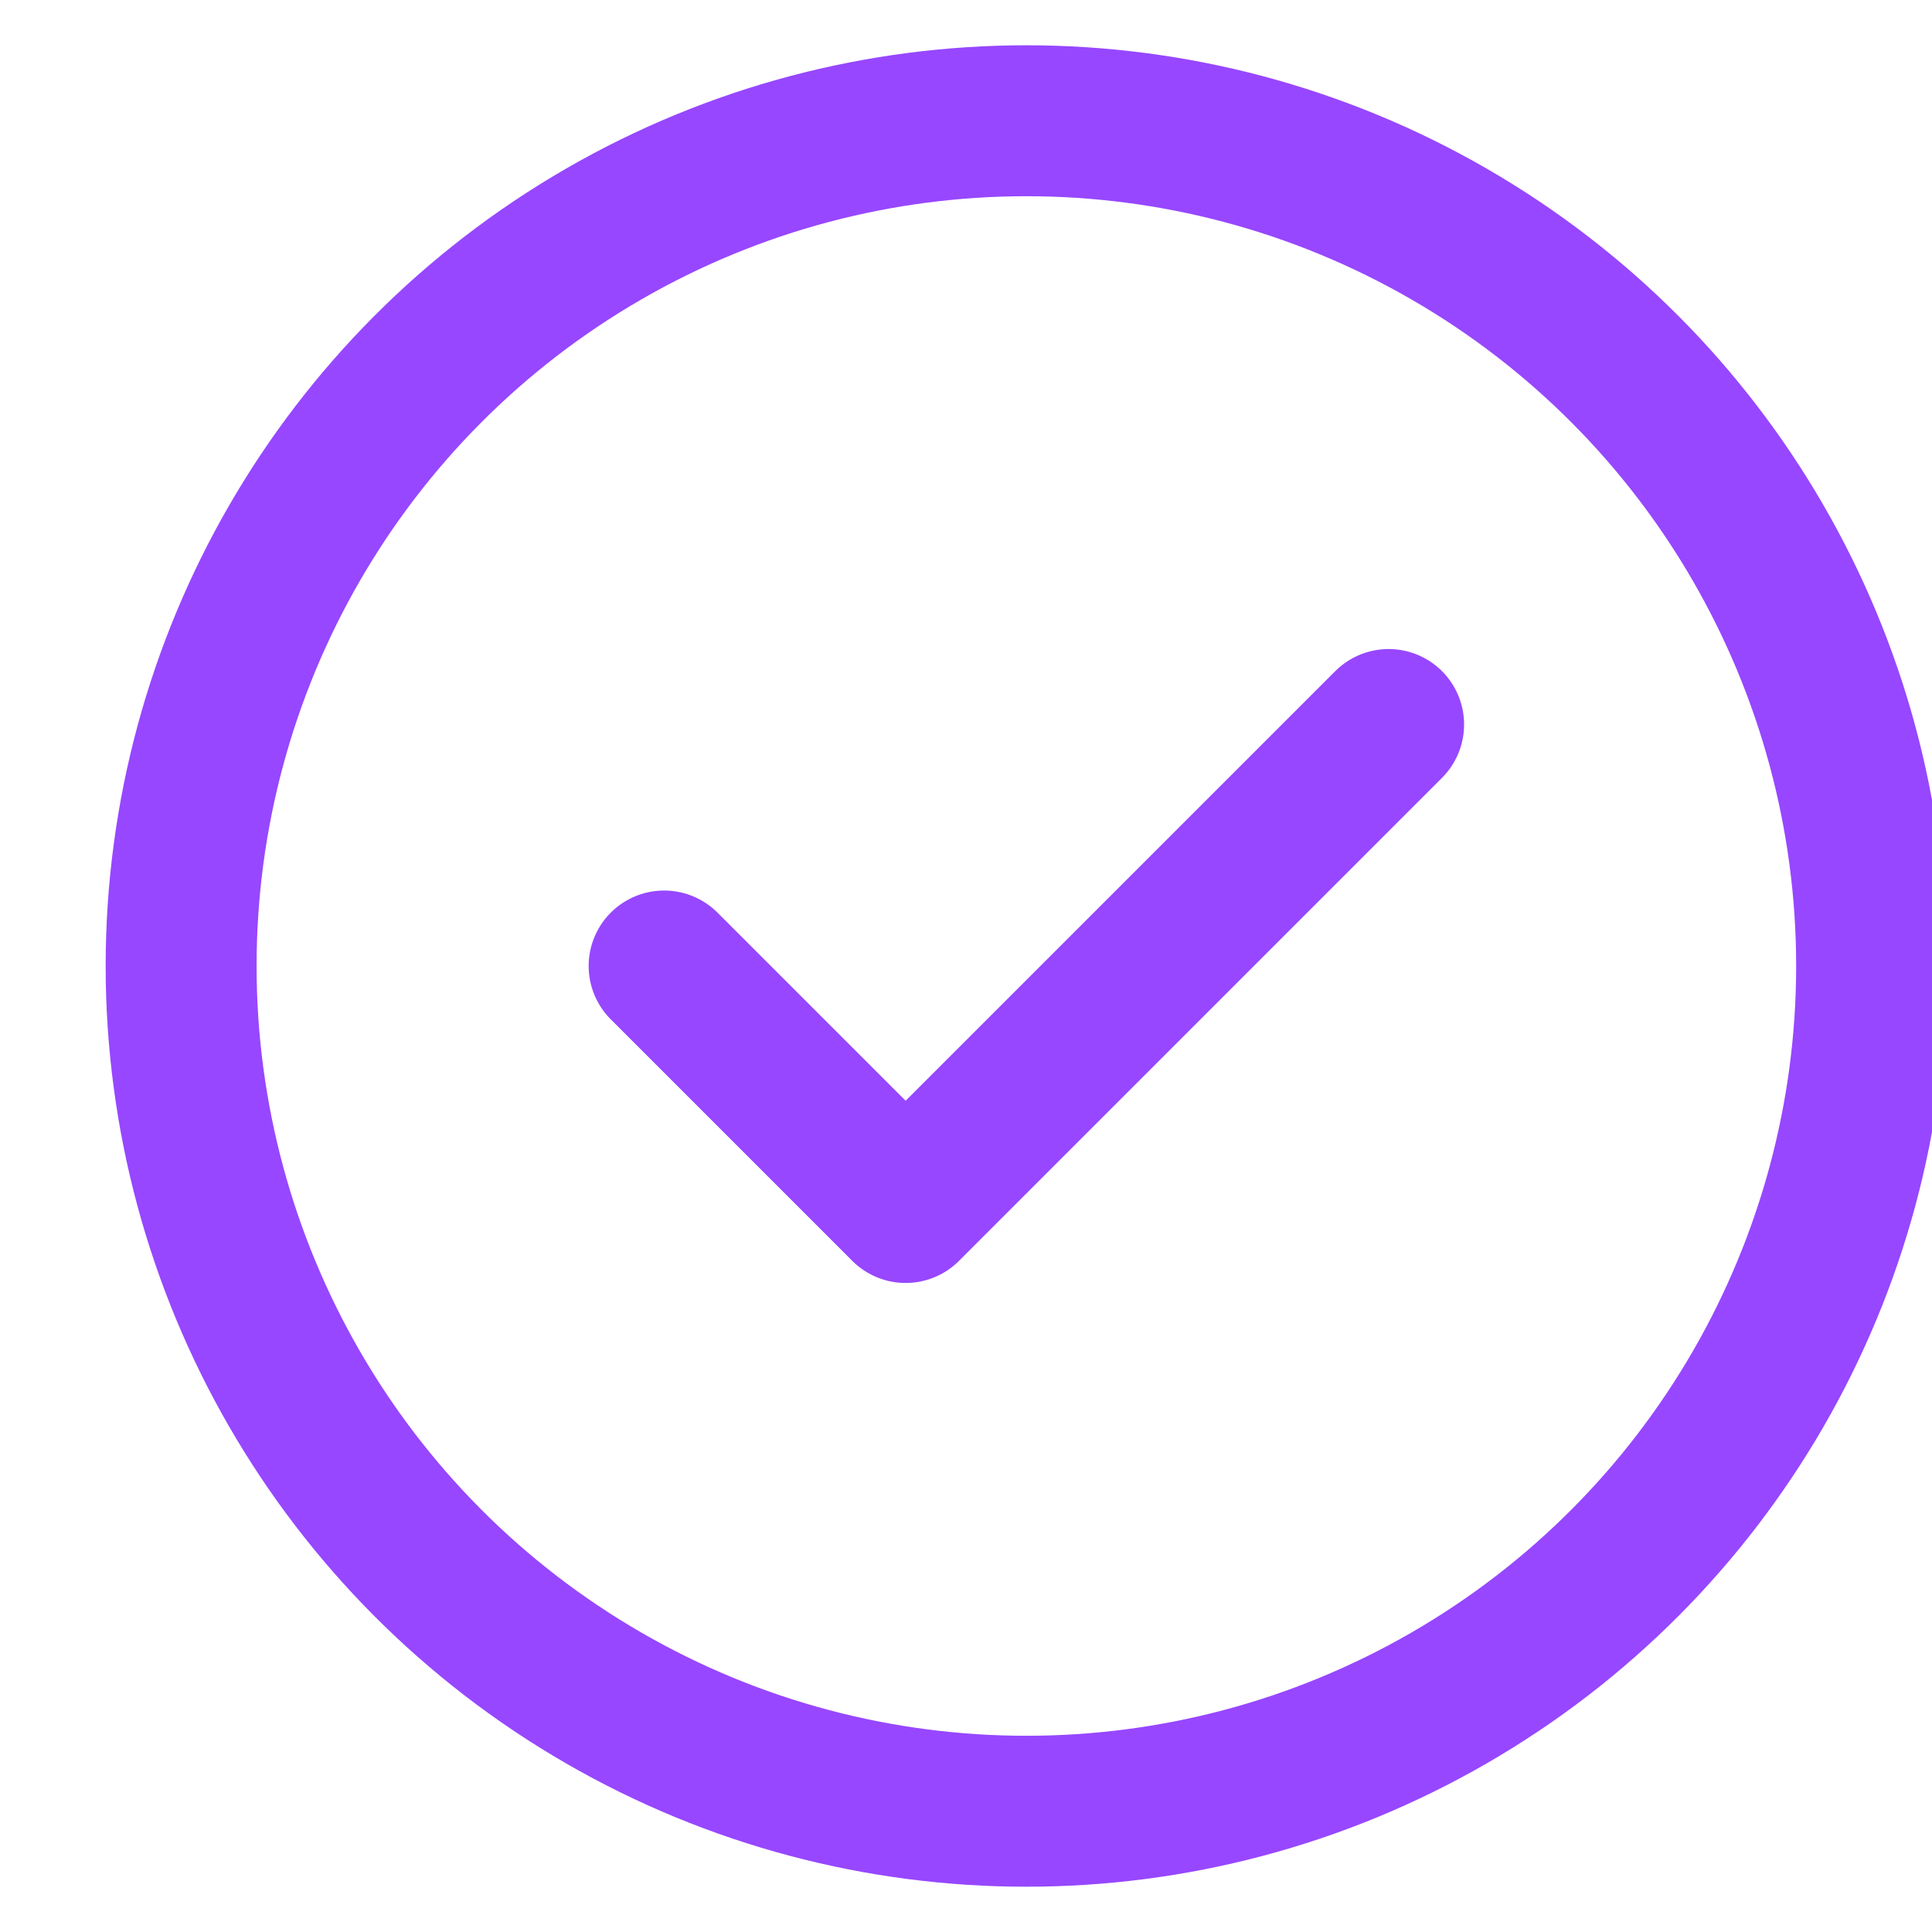 <svg width="16" height="16" viewBox="0 0 16 16" fill="none" xmlns="http://www.w3.org/2000/svg">
<circle cx="8.5" cy="8" r="7" stroke="#9747FF" stroke-width="1.25" stroke-linecap="round" stroke-linejoin="round"/>
<path d="M5.5 8L7.5 10L11.5 6" stroke="#9747FF" stroke-width="1.25" stroke-linecap="round" stroke-linejoin="round"/>
</svg>
